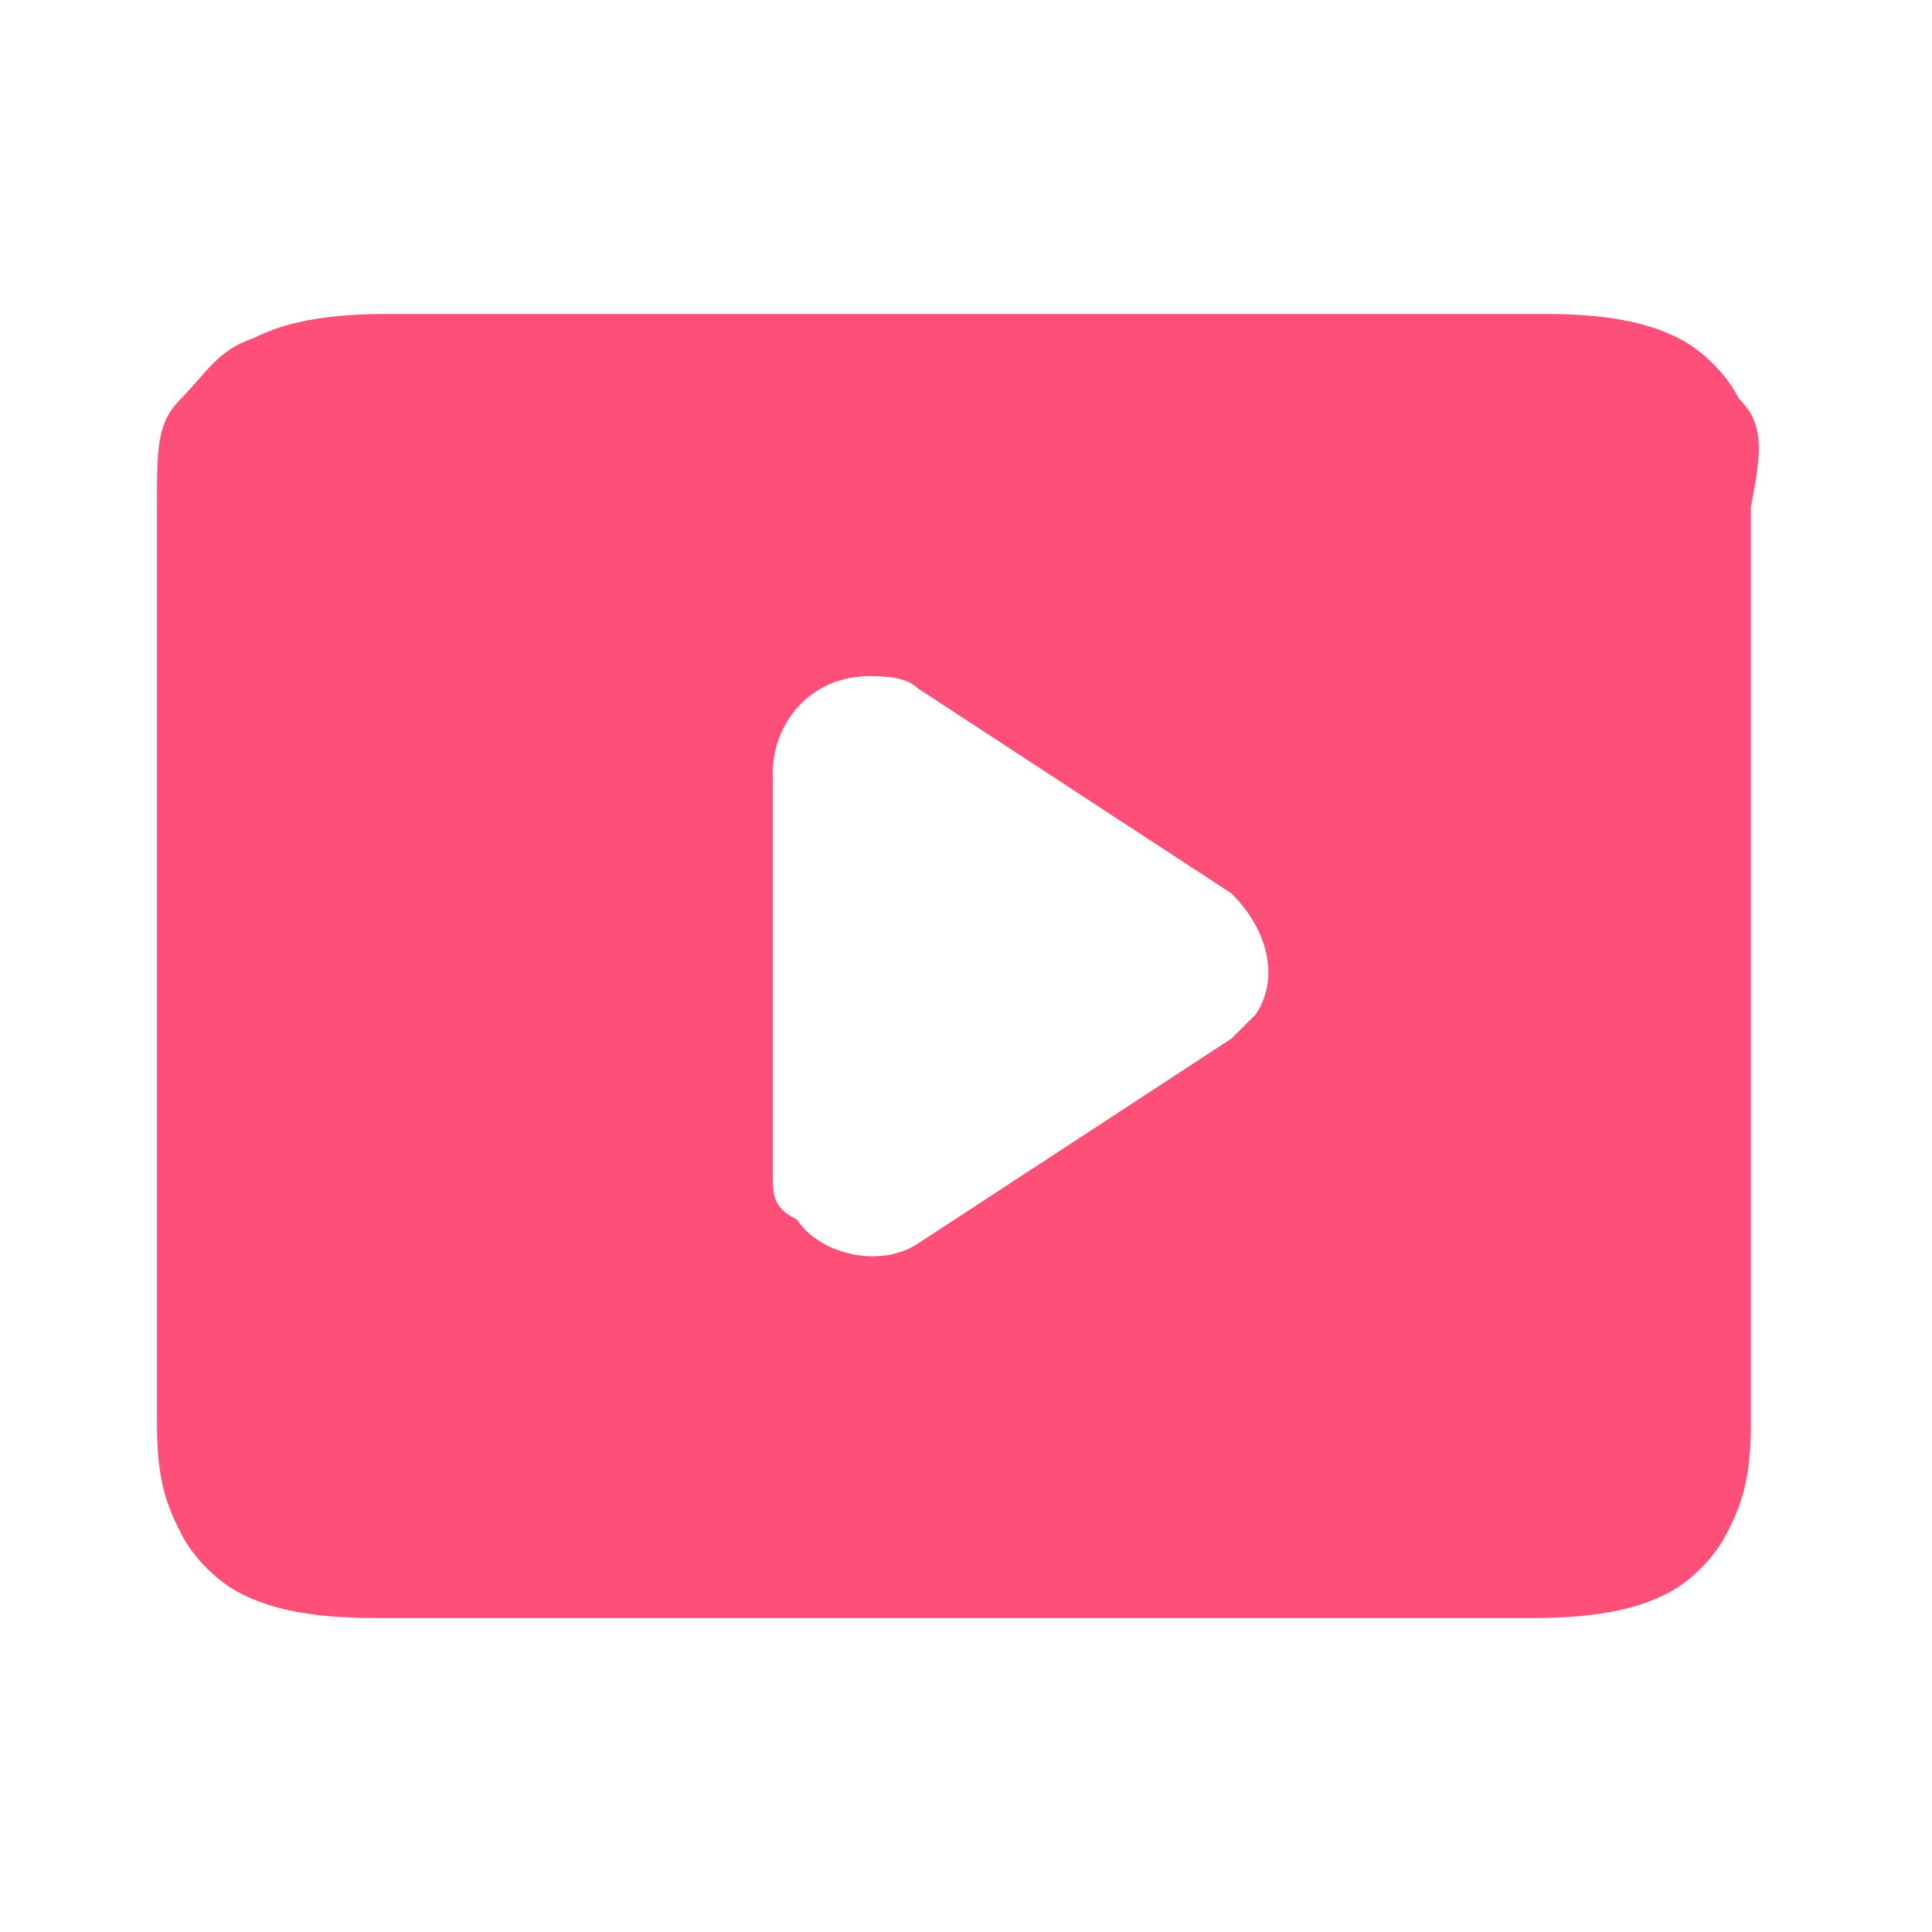 <?xml version="1.0" standalone="no"?><!DOCTYPE svg PUBLIC "-//W3C//DTD SVG 1.1//EN" "http://www.w3.org/Graphics/SVG/1.1/DTD/svg11.dtd"><svg t="1719904745202" class="icon" viewBox="0 0 1024 1024" version="1.1" xmlns="http://www.w3.org/2000/svg" p-id="33596" xmlns:xlink="http://www.w3.org/1999/xlink" width="200" height="200"><path d="M921.6 211.2c-6.4-12.8-19.2-25.6-32-32-12.8-6.4-32-12.8-70.4-12.8H204.8c-38.4 0-57.6 6.4-70.4 12.8-19.2 6.4-25.6 19.2-38.4 32s-12.8 25.6-12.8 57.6v486.4c0 32 6.4 44.8 12.8 57.6s19.2 25.6 32 32c12.8 6.4 32 12.8 70.4 12.8h614.4c38.4 0 57.6-6.4 70.4-12.8s25.6-19.2 32-32c6.4-12.8 12.8-25.6 12.8-57.6V268.8c6.4-32 6.4-44.8-6.4-57.6z m-256 326.4l-12.8 12.8-166.4 108.8c-19.2 12.8-51.2 6.4-64-12.8-12.8-6.4-12.8-12.8-12.8-25.6V409.6c0-25.6 19.2-51.2 51.2-51.2 6.4 0 19.2 0 25.6 6.4l166.4 108.8c19.2 19.2 25.6 44.8 12.8 64z" fill="#FE4F79" p-id="33597"></path></svg>
